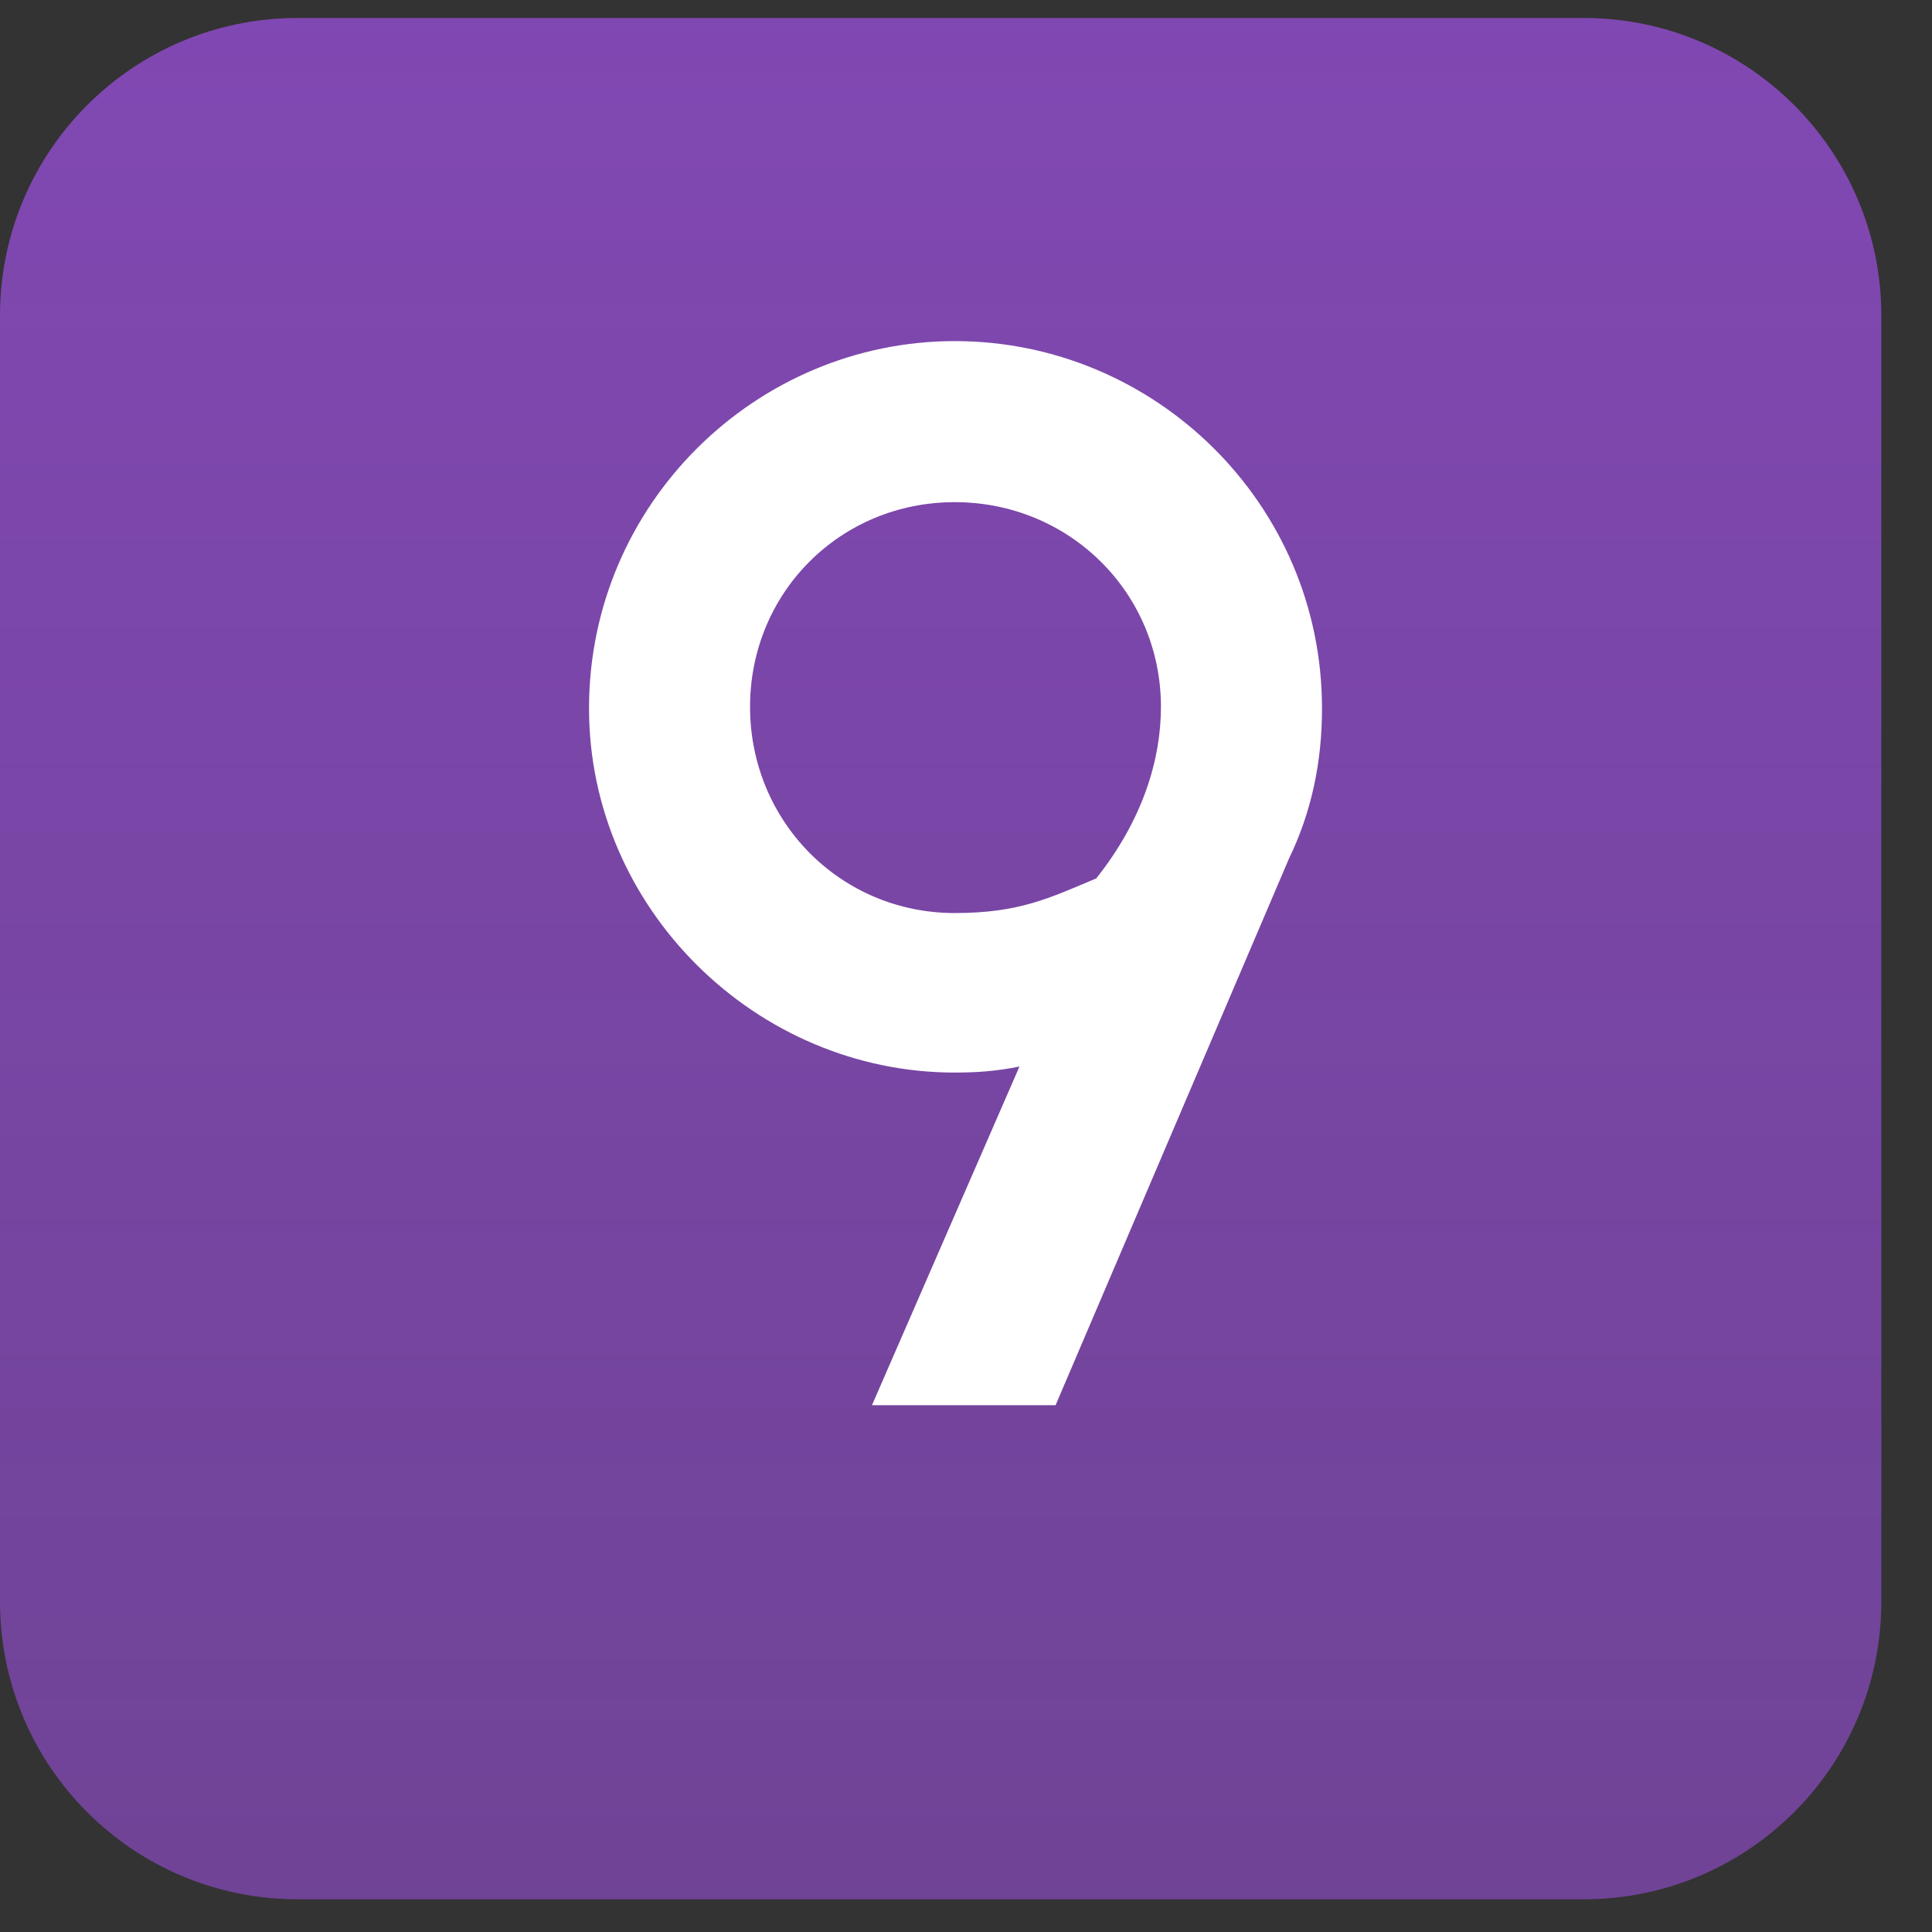 <svg width="49" height="49" viewBox="0 0 49 49" fill="none" xmlns="http://www.w3.org/2000/svg">
<rect x="0" y="0" width="49" height="49" fill="#333333" stroke="none"/>
<path opacity="0.72" d="M7.55 48.171H40.165C44.336 48.171 47.715 44.792 47.715 40.621V8.005C47.715 3.834 44.336 0.456 40.165 0.456H7.55C3.379 0.456 0 3.834 0 8.005V40.621C0 44.792 3.379 48.171 7.55 48.171Z" fill="url(#paint0_linear)"/>
<path d="M26.772 35.639L32.689 21.782C33.261 20.599 33.529 19.339 33.529 17.965C33.529 12.774 29.291 8.651 24.215 8.651C19.176 8.651 14.939 12.774 14.939 17.965C14.939 23.042 19.176 27.203 24.215 27.203C24.787 27.203 25.283 27.165 25.856 27.05L22.115 35.639H26.772ZM24.215 23.157C21.314 23.157 19.023 20.828 19.023 17.927C19.023 15.026 21.314 12.736 24.215 12.736C27.116 12.736 29.444 15.026 29.444 17.927C29.444 19.263 28.986 20.79 27.803 22.279C26.619 22.775 25.856 23.157 24.215 23.157Z" fill="white"/>
<defs>
<linearGradient id="paint0_linear" x1="23.858" y1="0.456" x2="23.858" y2="48.171" gradientUnits="userSpaceOnUse">
<stop stop-color="#9F50E4"/>
<stop offset="1" stop-color="#9F50E4" stop-opacity="0.78"/>
</linearGradient>
</defs>
</svg>
